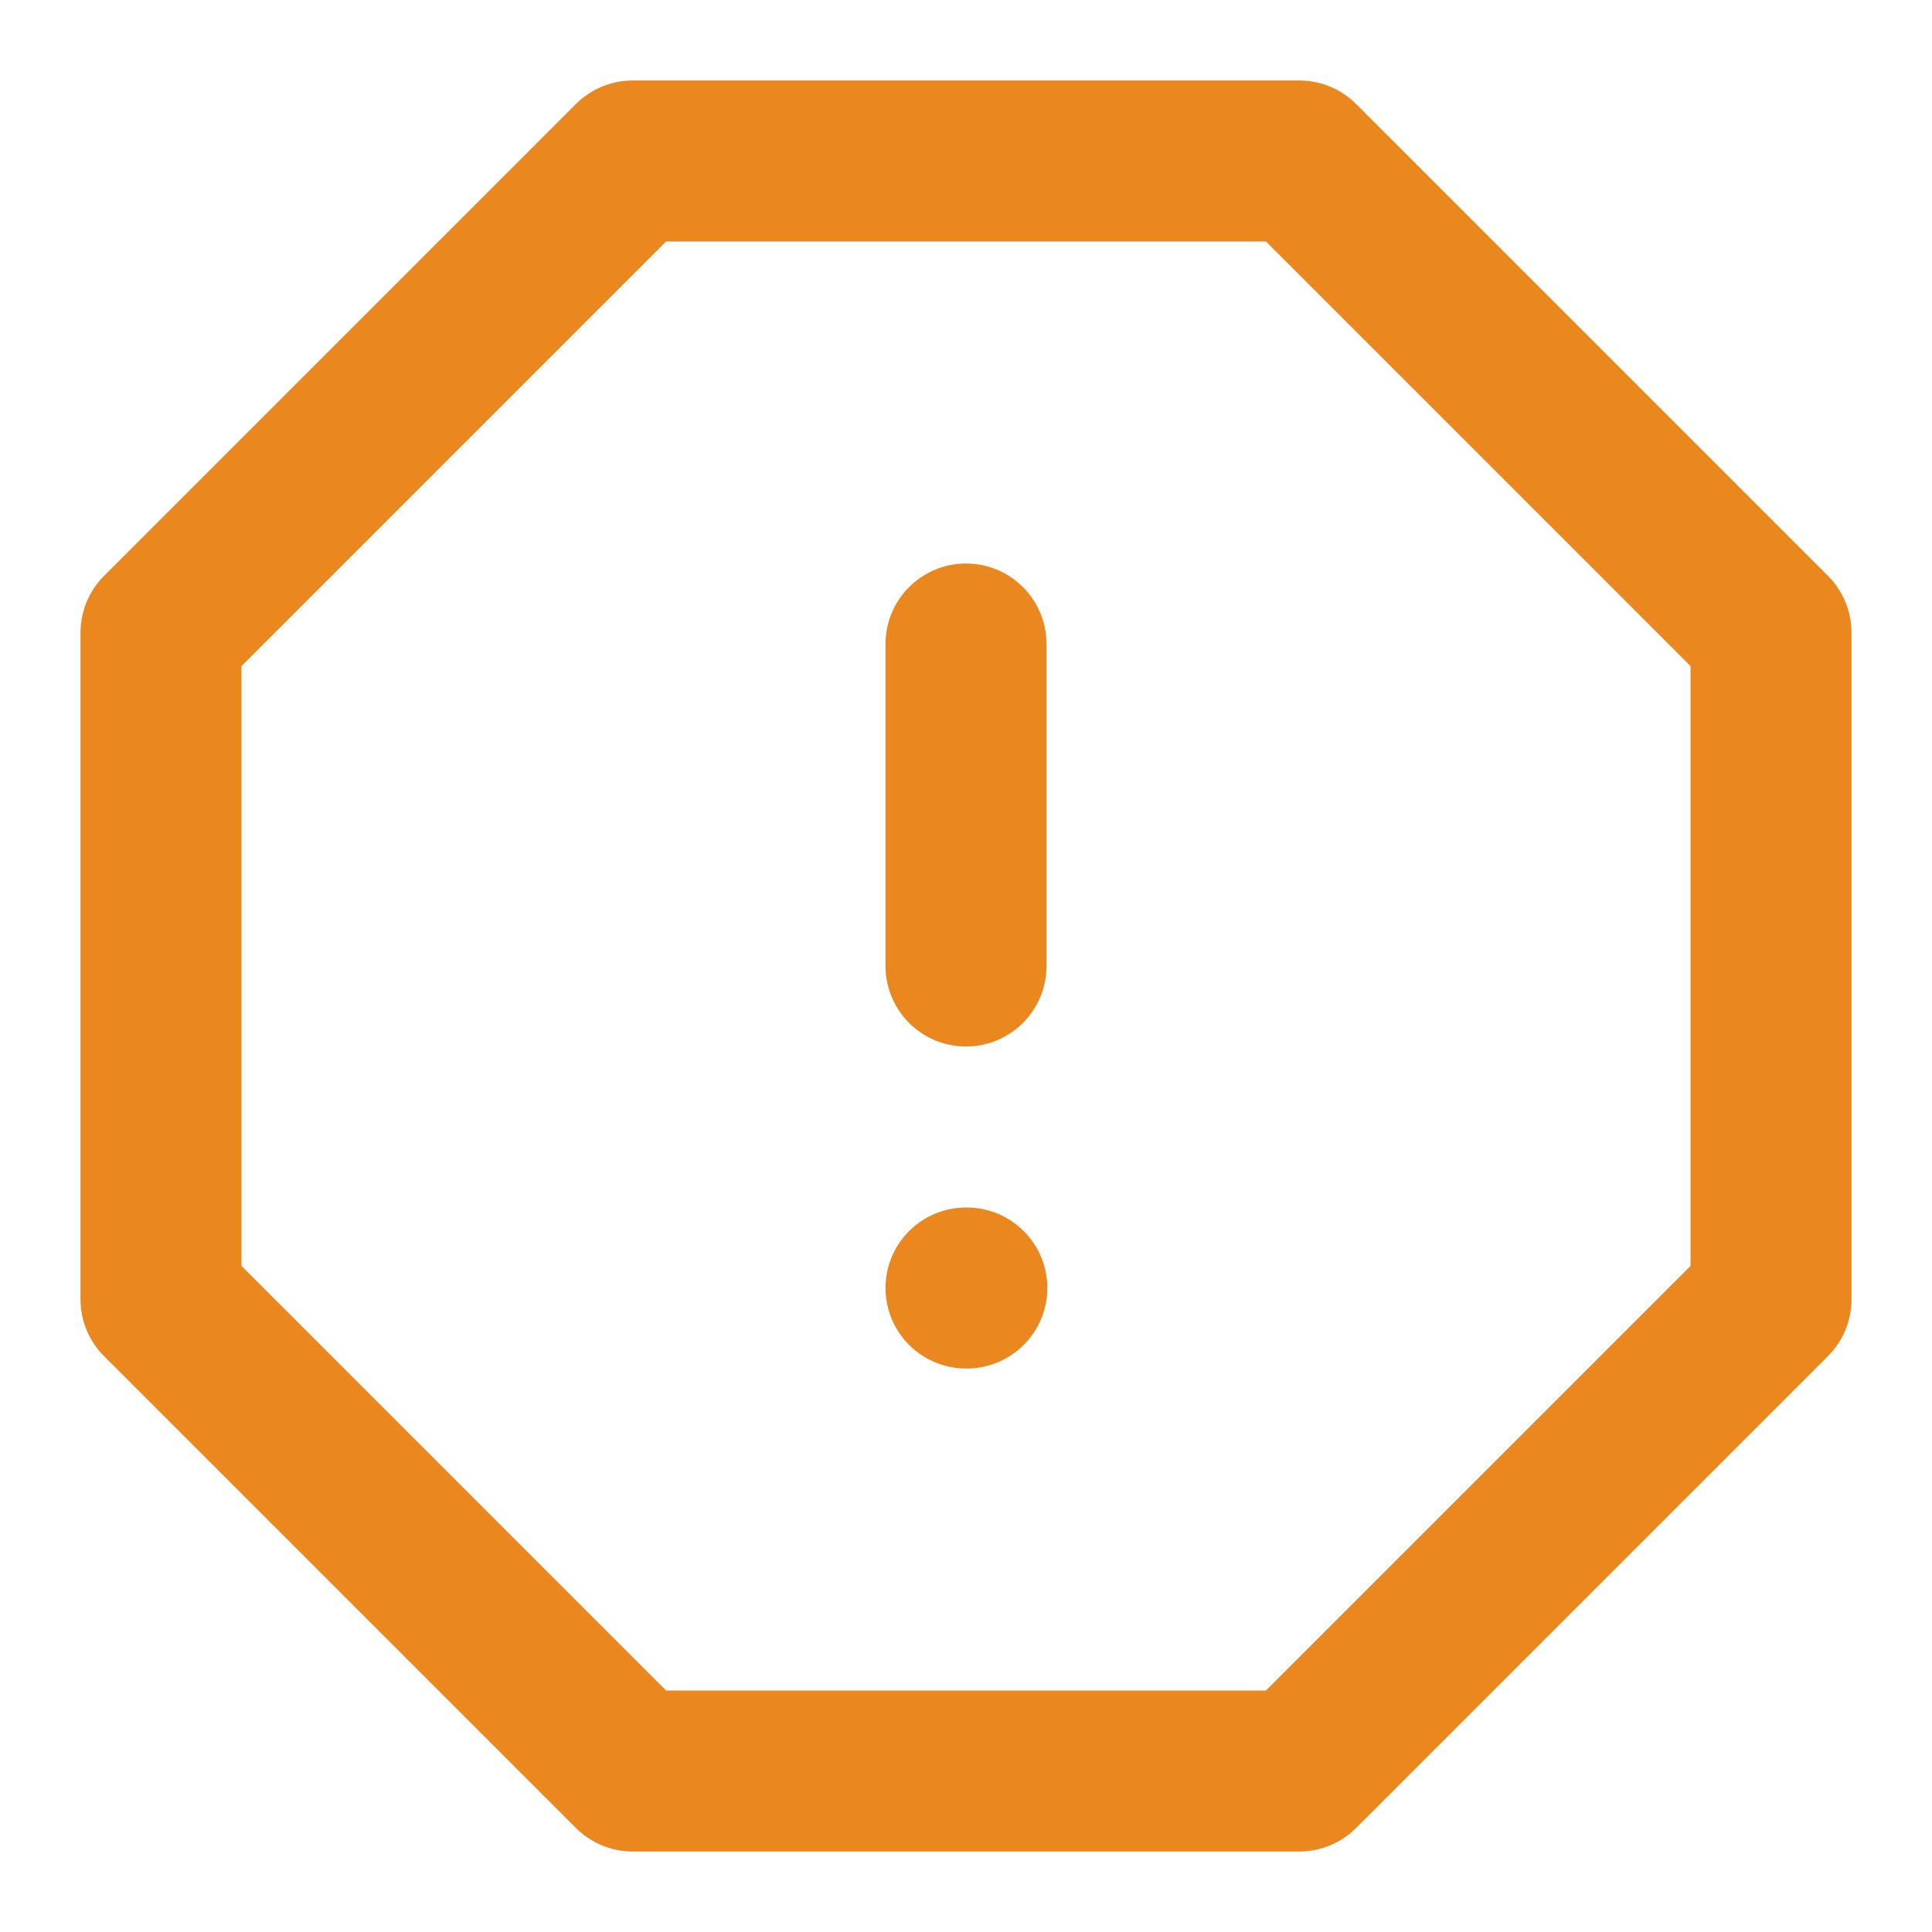 <svg xmlns="http://www.w3.org/2000/svg" width="24" height="24" viewBox="0 0 24 24" fill="none" stroke="#EA871E" stroke-width="2" stroke-linecap="round" stroke-linejoin="round" class="lucide lucide-octagon-alert"><polygon points="7.86 2 16.14 2 22 7.86 22 16.14 16.14 22 7.86 22 2 16.14 2 7.86 7.86 2"/><line x1="12" x2="12" y1="8" y2="12"/><line x1="12" x2="12.01" y1="16" y2="16"/></svg>